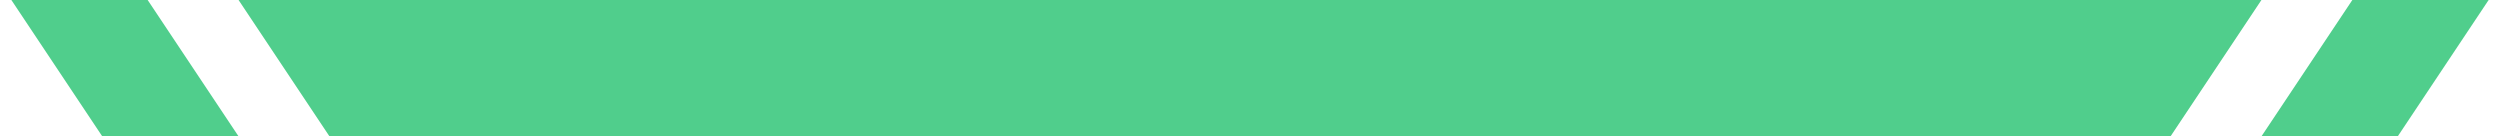 <svg xmlns="http://www.w3.org/2000/svg" width="110" height="6" viewBox="0 0 110 6" fill="none"><path fill-rule="evenodd" clip-rule="evenodd" d="M6.497 0H0.5L4.5 6H10.497L6.497 0Z" fill="#50CE8C"></path><path fill-rule="evenodd" clip-rule="evenodd" d="M16.494 0H10.497L14.497 6H20.494L16.494 0Z" fill="#50CE8C"></path><path d="M18.796 3H91.204" stroke="#50CE8C" stroke-width="6" stroke-linecap="square"></path><path fill-rule="evenodd" clip-rule="evenodd" d="M93.506 0H99.503L95.503 6H89.506L93.506 0Z" fill="#50CE8C"></path><path fill-rule="evenodd" clip-rule="evenodd" d="M103.503 0H109.5L105.5 6H99.503L103.503 0Z" fill="#50CE8C"></path></svg>